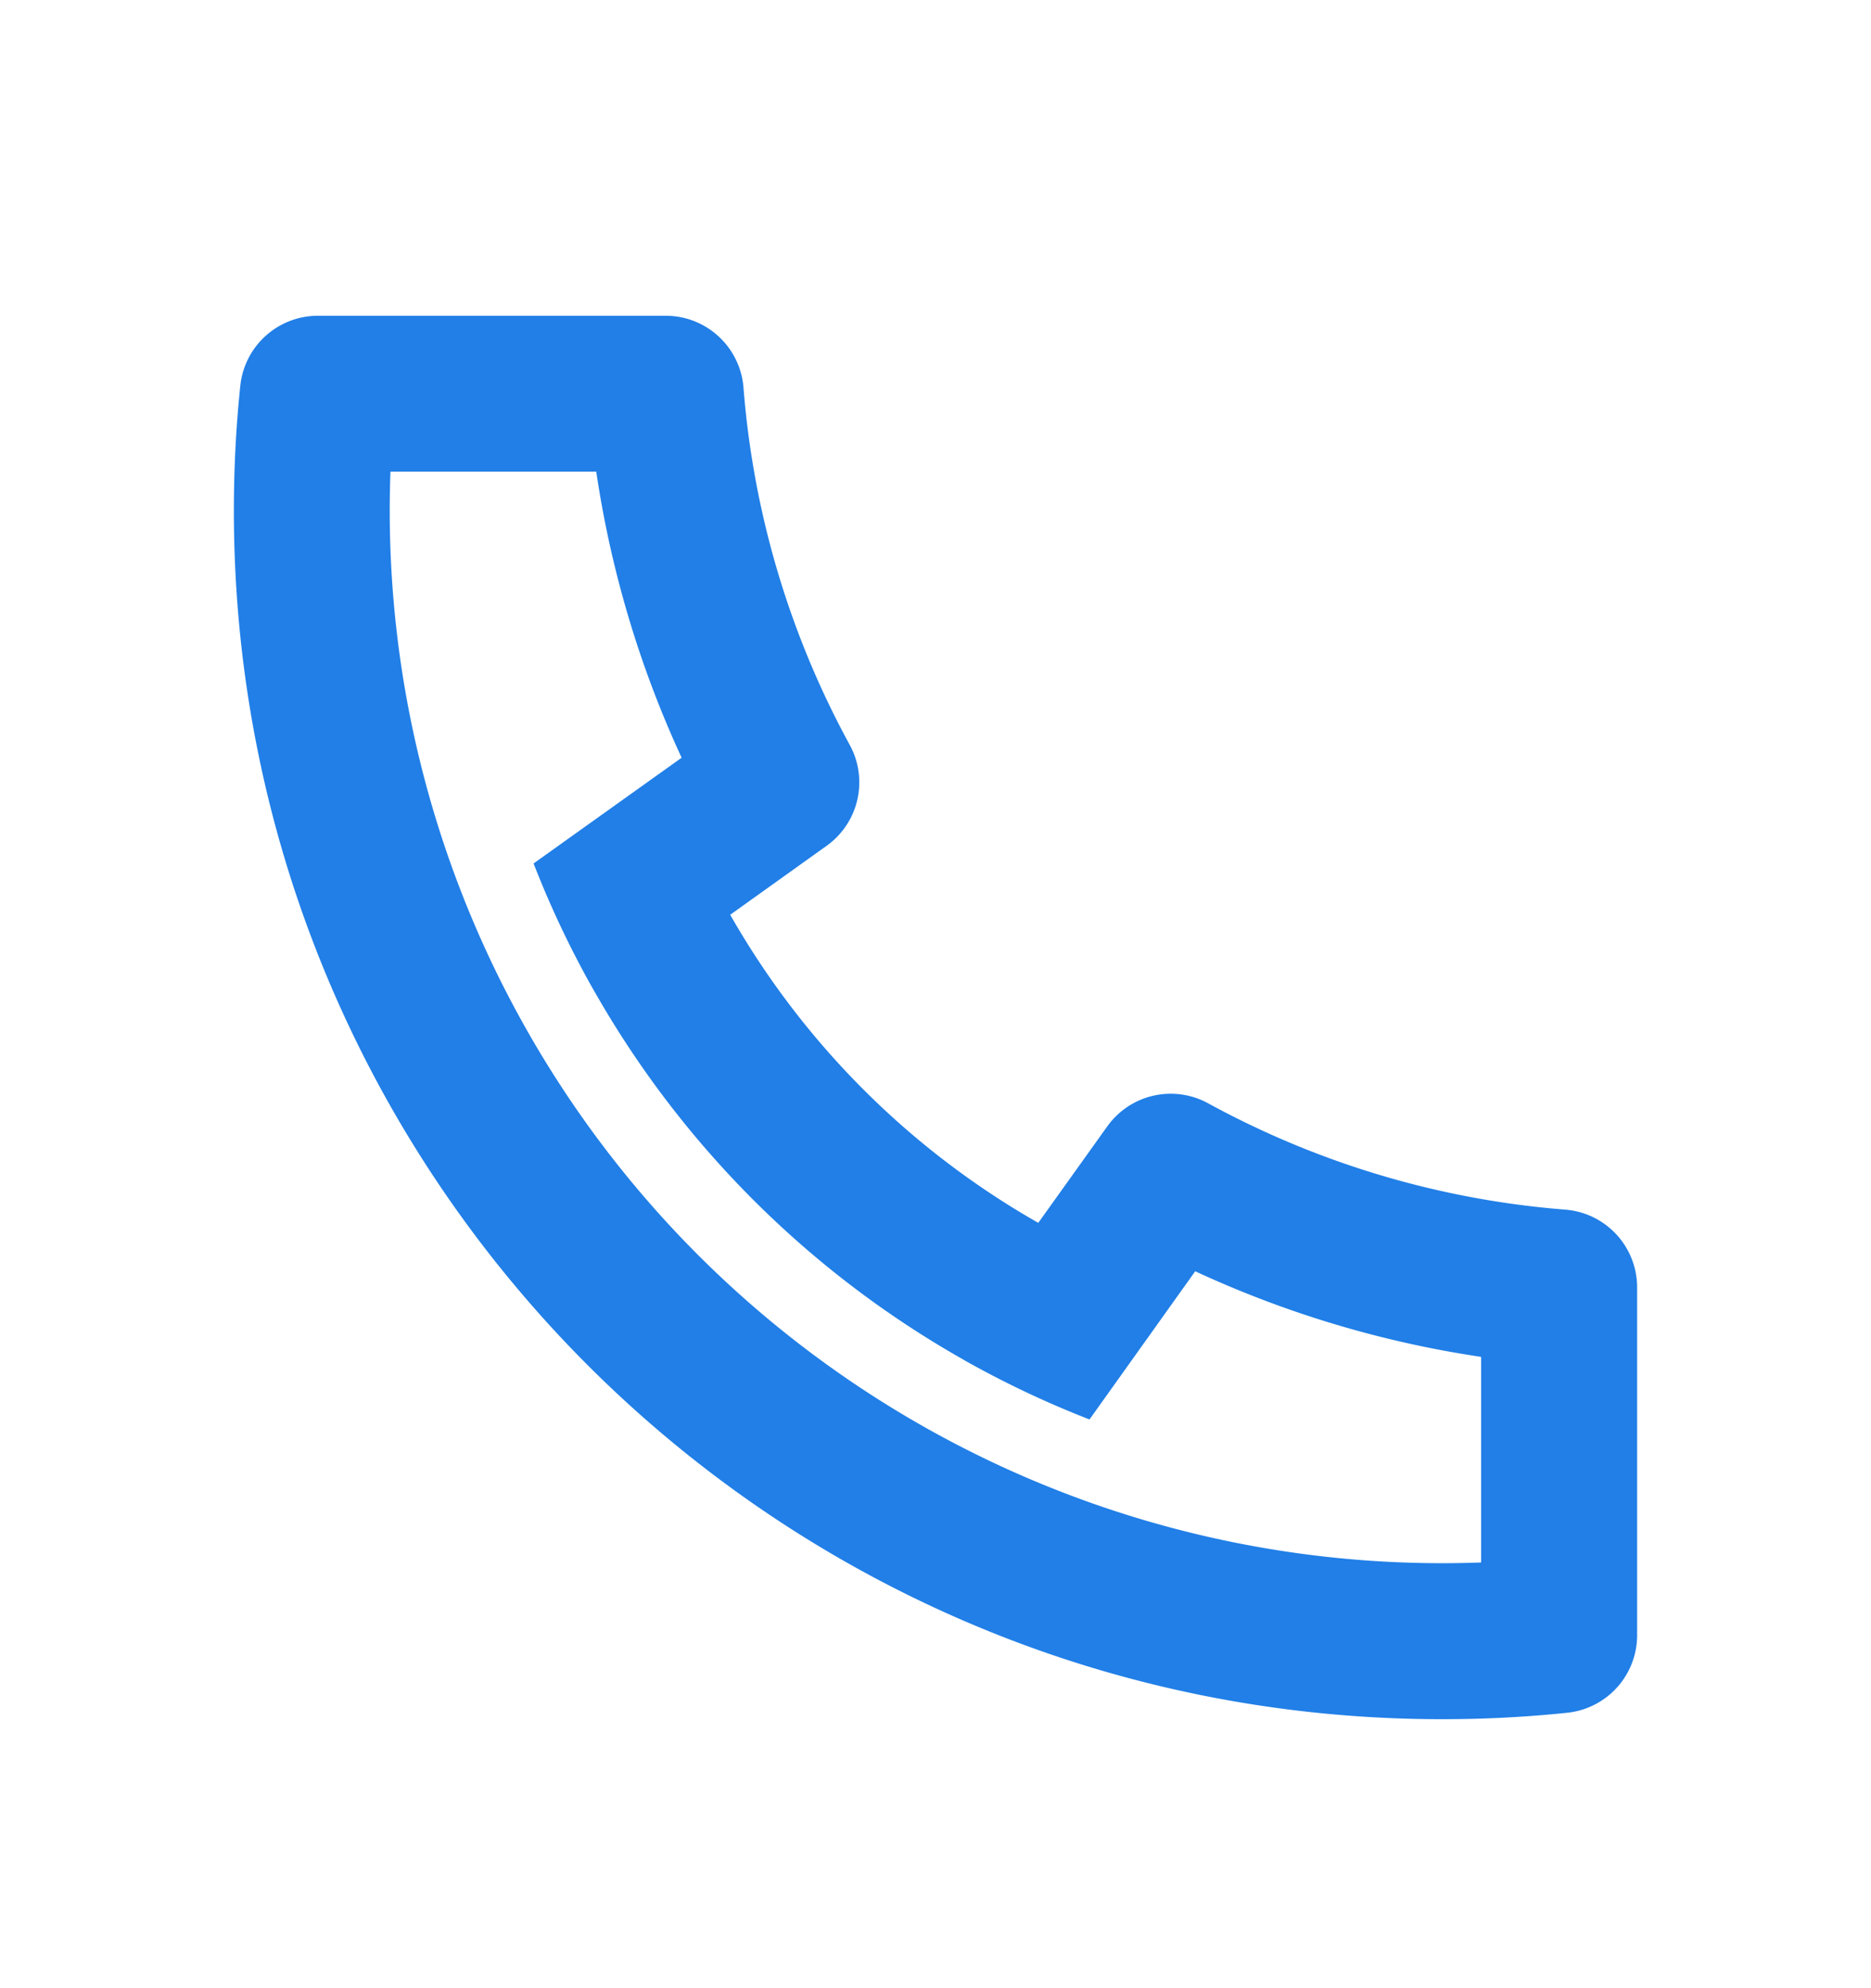 <svg width="16" height="17" viewBox="0 0 16 17" fill="none" xmlns="http://www.w3.org/2000/svg">
    <g clip-path="url(#8jy790zj5a)">
        <path d="M6.244 7.821a7.037 7.037 0 0 0 2.635 2.635l.59-.825a.667.667 0 0 1 .861-.198 7.614 7.614 0 0 0 3.056.91.667.667 0 0 1 .614.664v2.975a.667.667 0 0 1-.598.663c-.354.037-.71.055-1.069.055C6.626 14.7 2 10.074 2 4.367c0-.359.018-.715.055-1.068a.667.667 0 0 1 .663-.599h2.975c.348 0 .637.267.665.614a7.614 7.614 0 0 0 .909 3.056.667.667 0 0 1-.198.862l-.825.59zm-1.681-.438 1.266-.904a8.94 8.94 0 0 1-.73-2.446h-1.76a9 9 0 0 0 9.327 9.327v-1.758a8.938 8.938 0 0 1-2.445-.732l-.904 1.267a8.295 8.295 0 0 1-1.059-.5l-.038-.022A8.37 8.37 0 0 1 5.085 8.48l-.022-.038a8.295 8.295 0 0 1-.5-1.059z" fill="#217FE7"/>
    </g>
    <defs>
        <clipPath id="8jy790zj5a">
            <path fill="#fff" transform="translate(0 .7)" d="M0 0h16v16H0z"/>
        </clipPath>
    </defs>
</svg>

